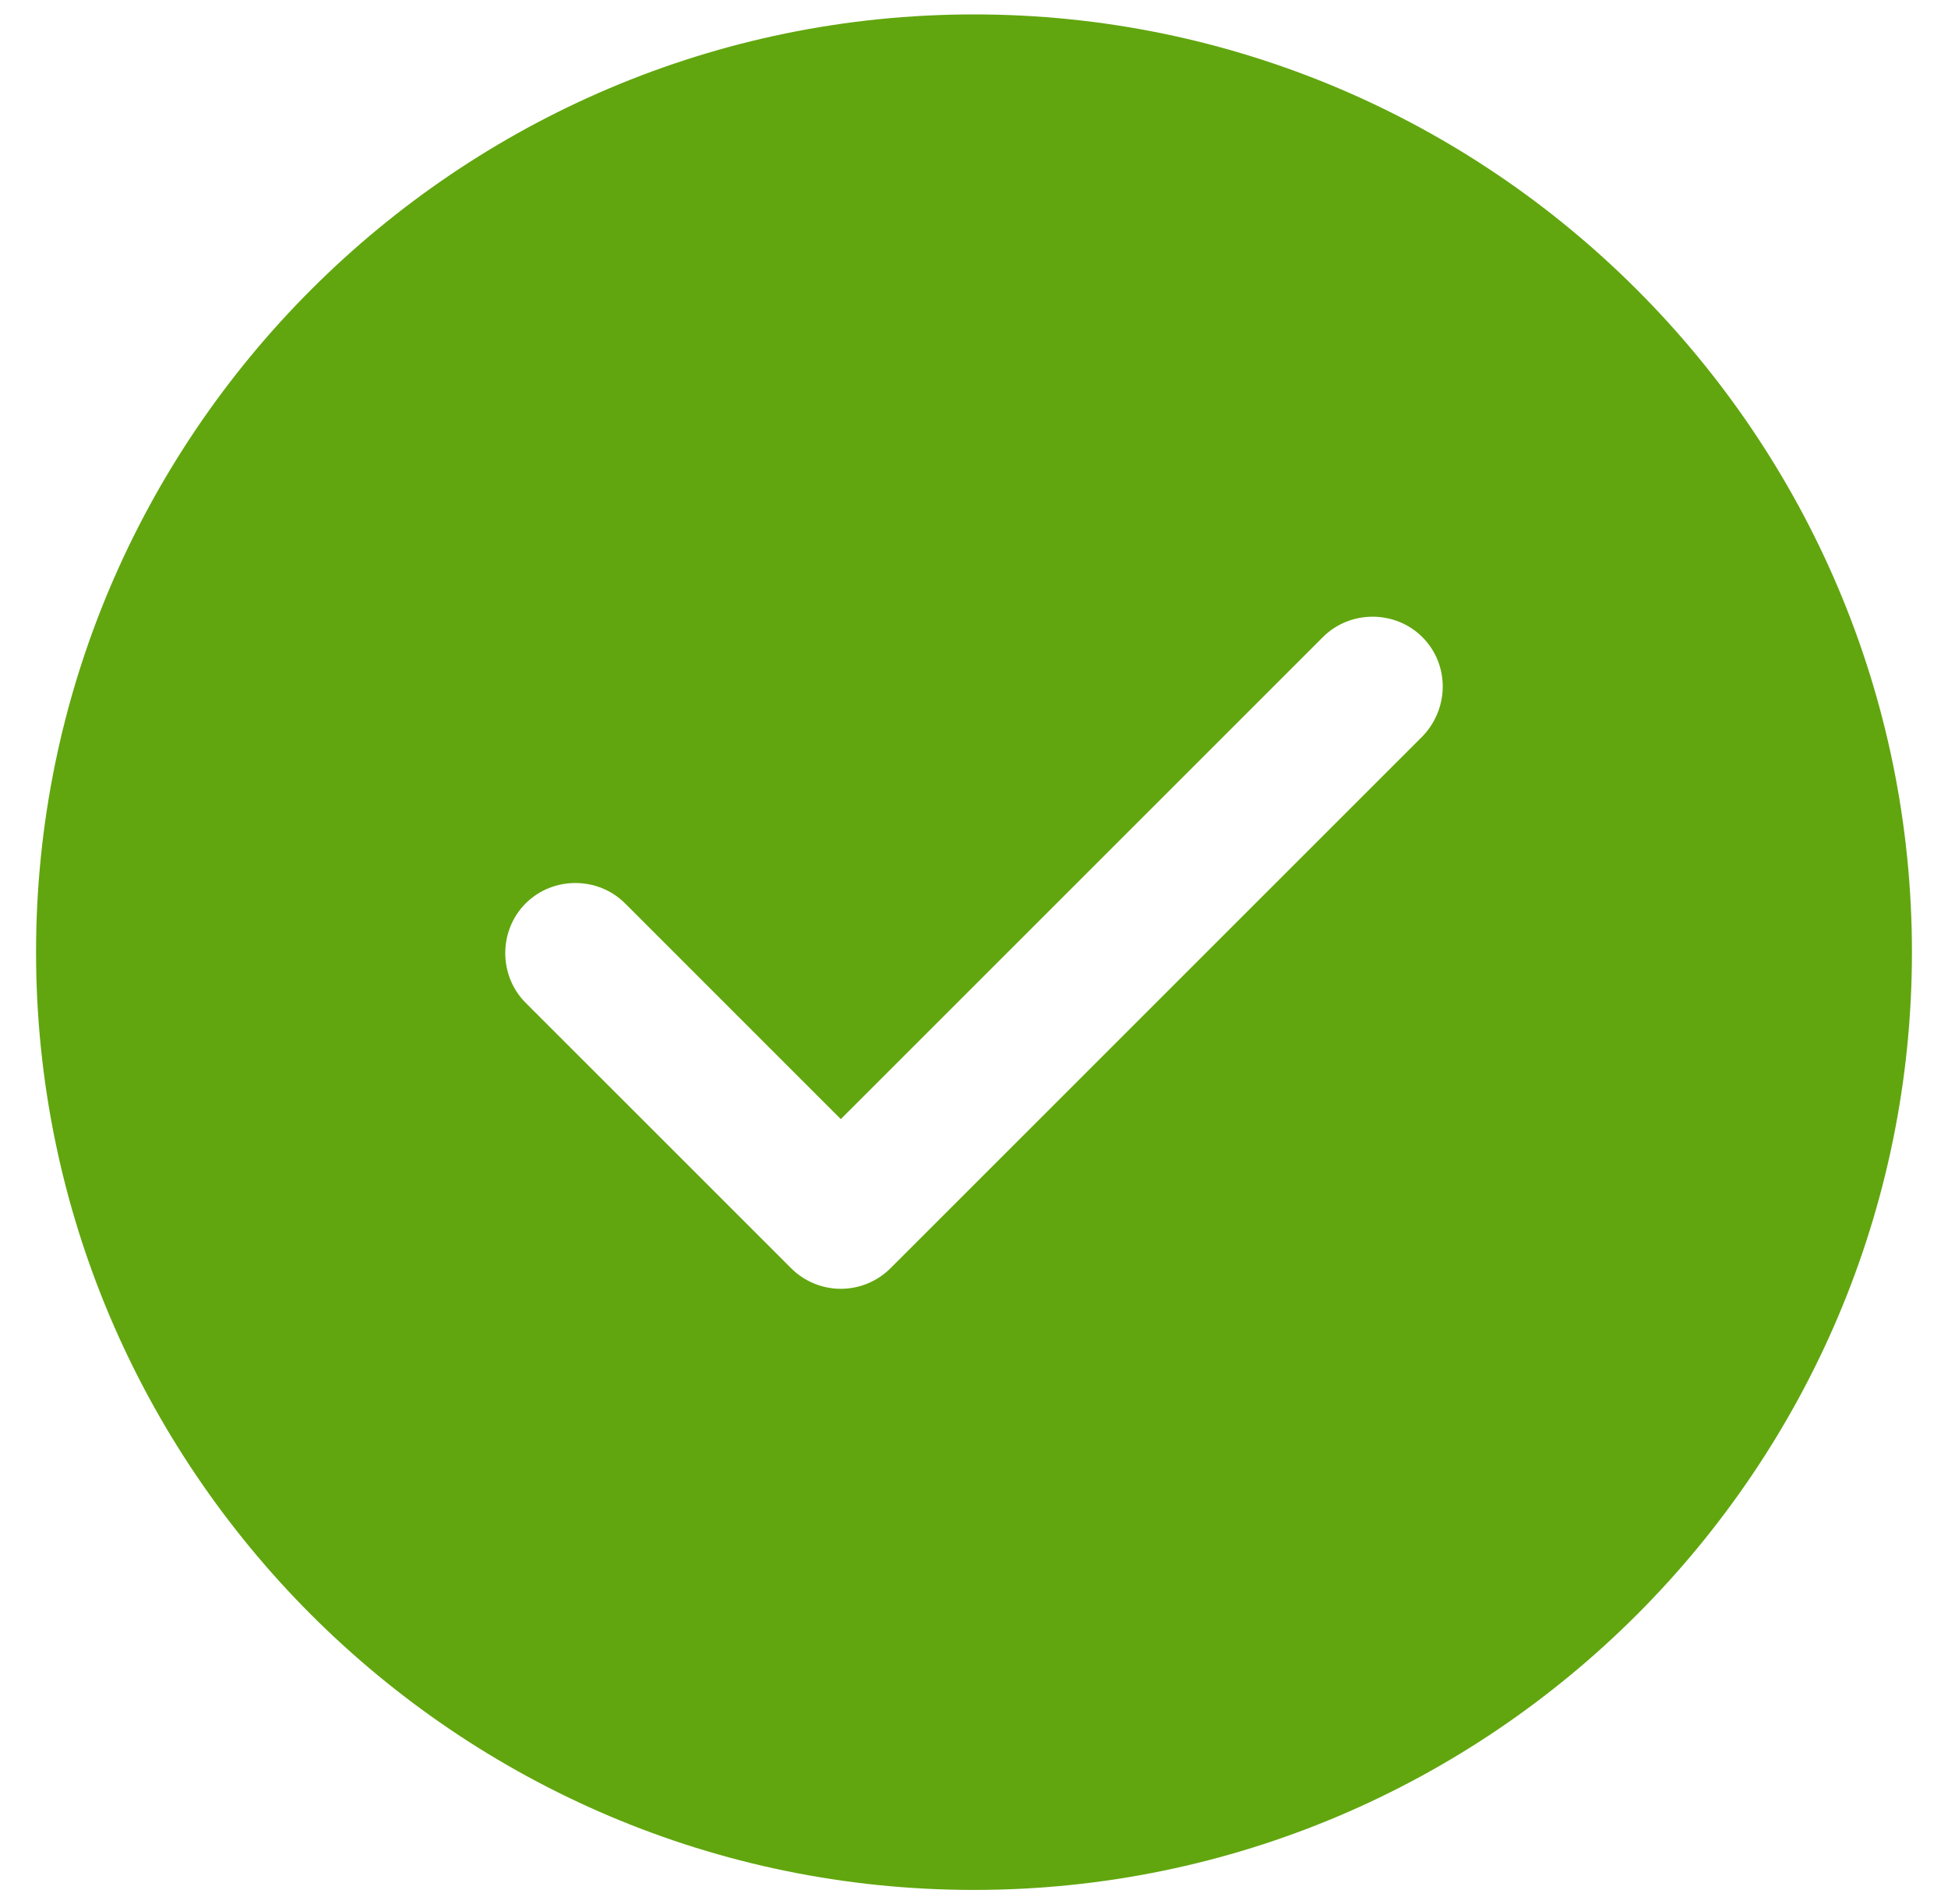<svg width="45" height="44" viewBox="0 0 45 44" fill="none" xmlns="http://www.w3.org/2000/svg">
<path d="M22.5 0.333C10.562 0.333 0.833 10.062 0.833 22C0.833 33.938 10.562 43.667 22.5 43.667C34.438 43.667 44.167 33.938 44.167 22C44.167 10.062 34.438 0.333 22.5 0.333ZM32.857 17.017L20.572 29.302C20.268 29.605 19.857 29.778 19.423 29.778C18.99 29.778 18.578 29.605 18.275 29.302L12.143 23.17C11.515 22.542 11.515 21.502 12.143 20.873C12.772 20.245 13.812 20.245 14.44 20.873L19.423 25.857L30.56 14.72C31.188 14.092 32.228 14.092 32.857 14.72C33.485 15.348 33.485 16.367 32.857 17.017Z" fill="#61A60E"/>
</svg>
